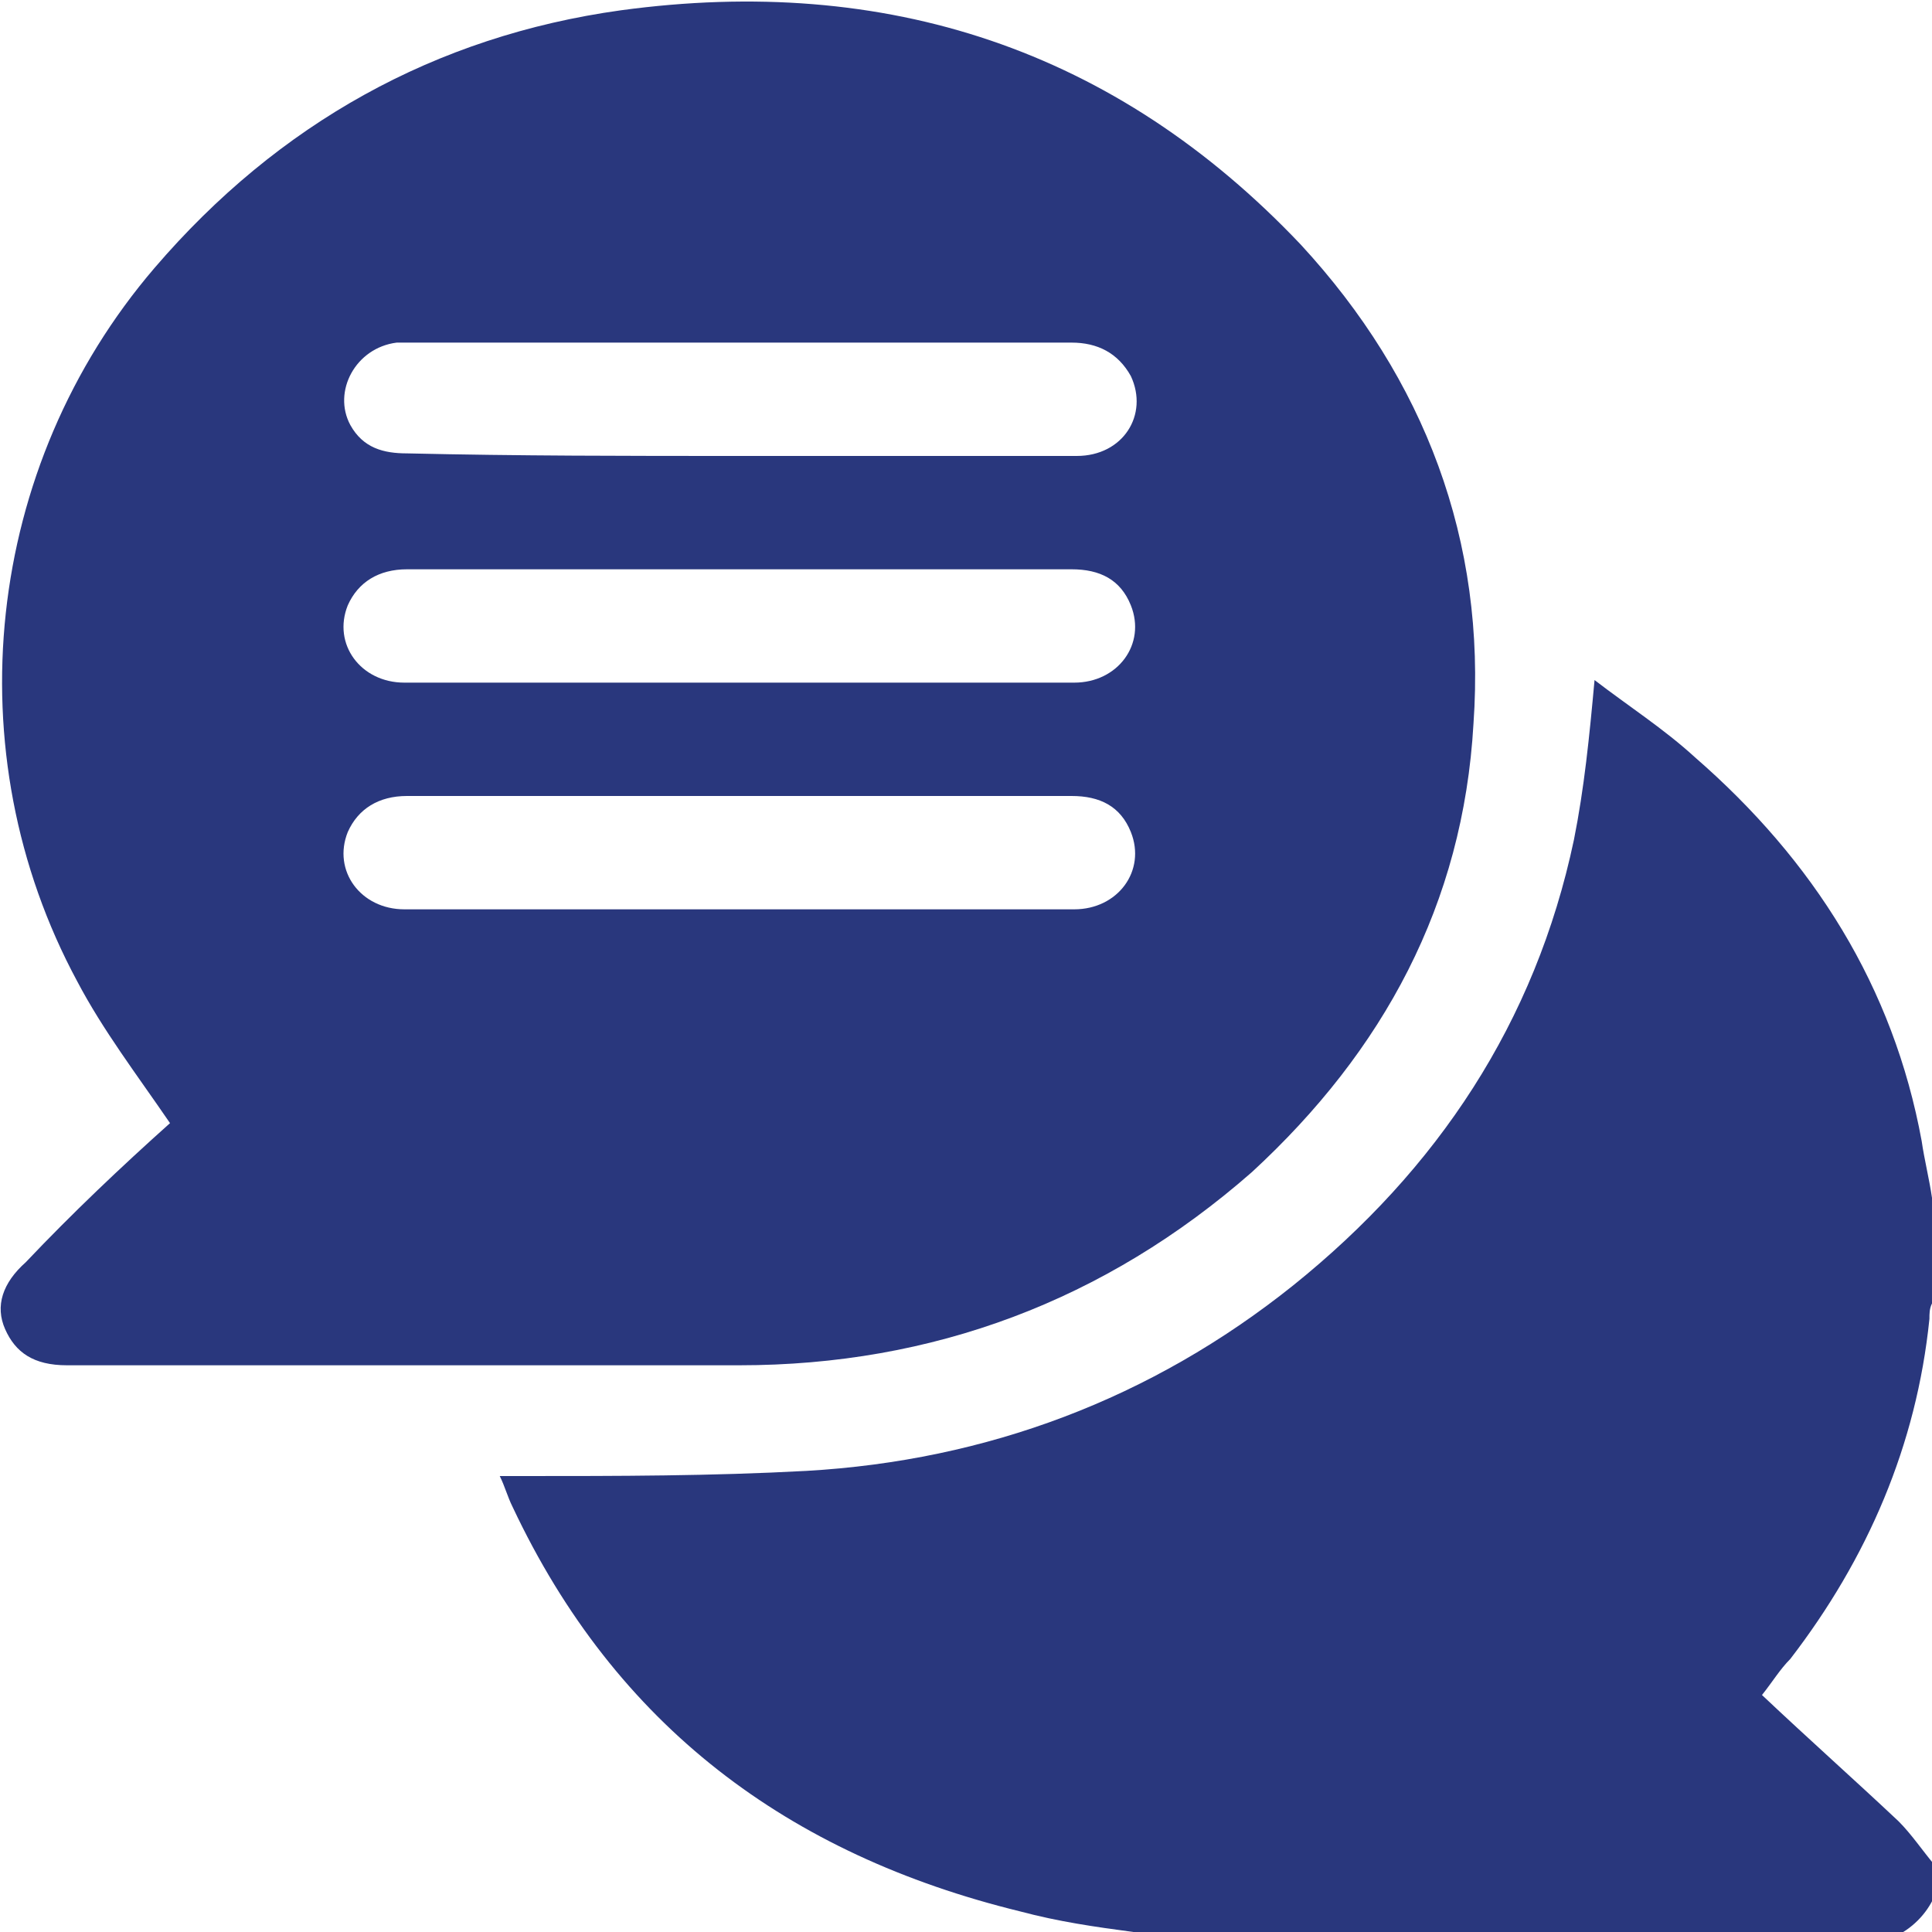<?xml version="1.0" encoding="utf-8"?>
<!-- Generator: Adobe Illustrator 27.2.0, SVG Export Plug-In . SVG Version: 6.00 Build 0)  -->
<svg version="1.1" id="Layer_2_00000030477505709008668270000014601326549127109311_"
	 xmlns="http://www.w3.org/2000/svg" xmlns:xlink="http://www.w3.org/1999/xlink" x="0px" y="0px" viewBox="0 0 75 75"
	 style="enable-background:new 0 0 75 75;" xml:space="preserve">
<style type="text/css">
	.st0{fill:#29377D;}
</style>
<g id="Layer_1-2">
	<g>
		<path class="st0" d="M44,75c-1.5-0.2-2.9-0.4-4.4-0.8c-9-2.2-15.7-7.2-19.7-15.7c-0.2-0.4-0.3-0.8-0.5-1.2c0.4,0,0.6,0,0.9,0
			c3.7,0,7.3,0,11-0.2c7-0.4,13.4-2.8,18.9-7.2c5.6-4.5,9.4-10.2,10.9-17.3c0.4-2,0.6-4,0.8-6.2c1.3,1,2.7,1.9,3.9,3
			c4.6,4,7.7,8.9,8.8,14.9c0.1,0.7,0.3,1.5,0.4,2.2v4.1c-0.1,0.2-0.1,0.4-0.1,0.6c-0.5,4.9-2.4,9.3-5.4,13.2
			c-0.4,0.4-0.7,0.9-1.1,1.4c1.8,1.7,3.6,3.3,5.3,4.9c0.5,0.5,0.9,1.1,1.4,1.7v1.2c-0.3,0.7-0.9,1.3-1.6,1.6C73.4,75,44,75,44,75z"
			/>
		<path class="st0" d="M6.6,43.6C5.3,41.7,4,40,3,38.1c-4.8-8.9-3.6-20,3-27.7c4.8-5.6,10.9-9,18.1-10c10.3-1.4,19.2,1.5,26.4,9.1
			c4.8,5.2,7.2,11.5,6.7,18.6c-0.4,7-3.5,12.7-8.6,17.4c-5.7,5-12.4,7.5-19.9,7.5c-8.7,0-17.4,0-26.1,0c-1.3,0-2-0.5-2.4-1.4
			c-0.4-0.9-0.1-1.8,0.8-2.6C2.8,47.1,4.7,45.3,6.6,43.6L6.6,43.6z M28.7,17.7c1.9,0,3.8,0,5.6,0c2.5,0,5,0,7.5,0
			c1.8,0,2.8-1.6,2.1-3.1c-0.5-0.9-1.3-1.3-2.3-1.3c-8.6,0-17.2,0-25.8,0c-0.1,0-0.3,0-0.4,0c-1.6,0.2-2.5,1.9-1.8,3.2
			c0.5,0.9,1.3,1.1,2.2,1.1C20.1,17.7,24.4,17.7,28.7,17.7z M28.7,26.5c0.6,0,1.2,0,1.8,0c3.7,0,7.5,0,11.2,0c1.7,0,2.8-1.5,2.2-3
			c-0.4-1-1.2-1.4-2.3-1.4c-5.3,0-10.5,0-15.8,0c-3.3,0-6.7,0-10,0c-1.1,0-1.9,0.5-2.3,1.4c-0.6,1.5,0.5,3,2.2,3
			C20.1,26.5,24.4,26.5,28.7,26.5L28.7,26.5z M28.7,35.3c0.7,0,1.3,0,2,0c3.7,0,7.4,0,11,0c1.7,0,2.8-1.5,2.2-3
			c-0.4-1-1.2-1.4-2.3-1.4c-5.4,0-10.7,0-16.1,0c-3.2,0-6.5,0-9.7,0c-1.1,0-1.9,0.5-2.3,1.4c-0.6,1.5,0.5,3,2.2,3
			C20.1,35.3,24.4,35.3,28.7,35.3z"/>
	</g>
</g>
</svg>
